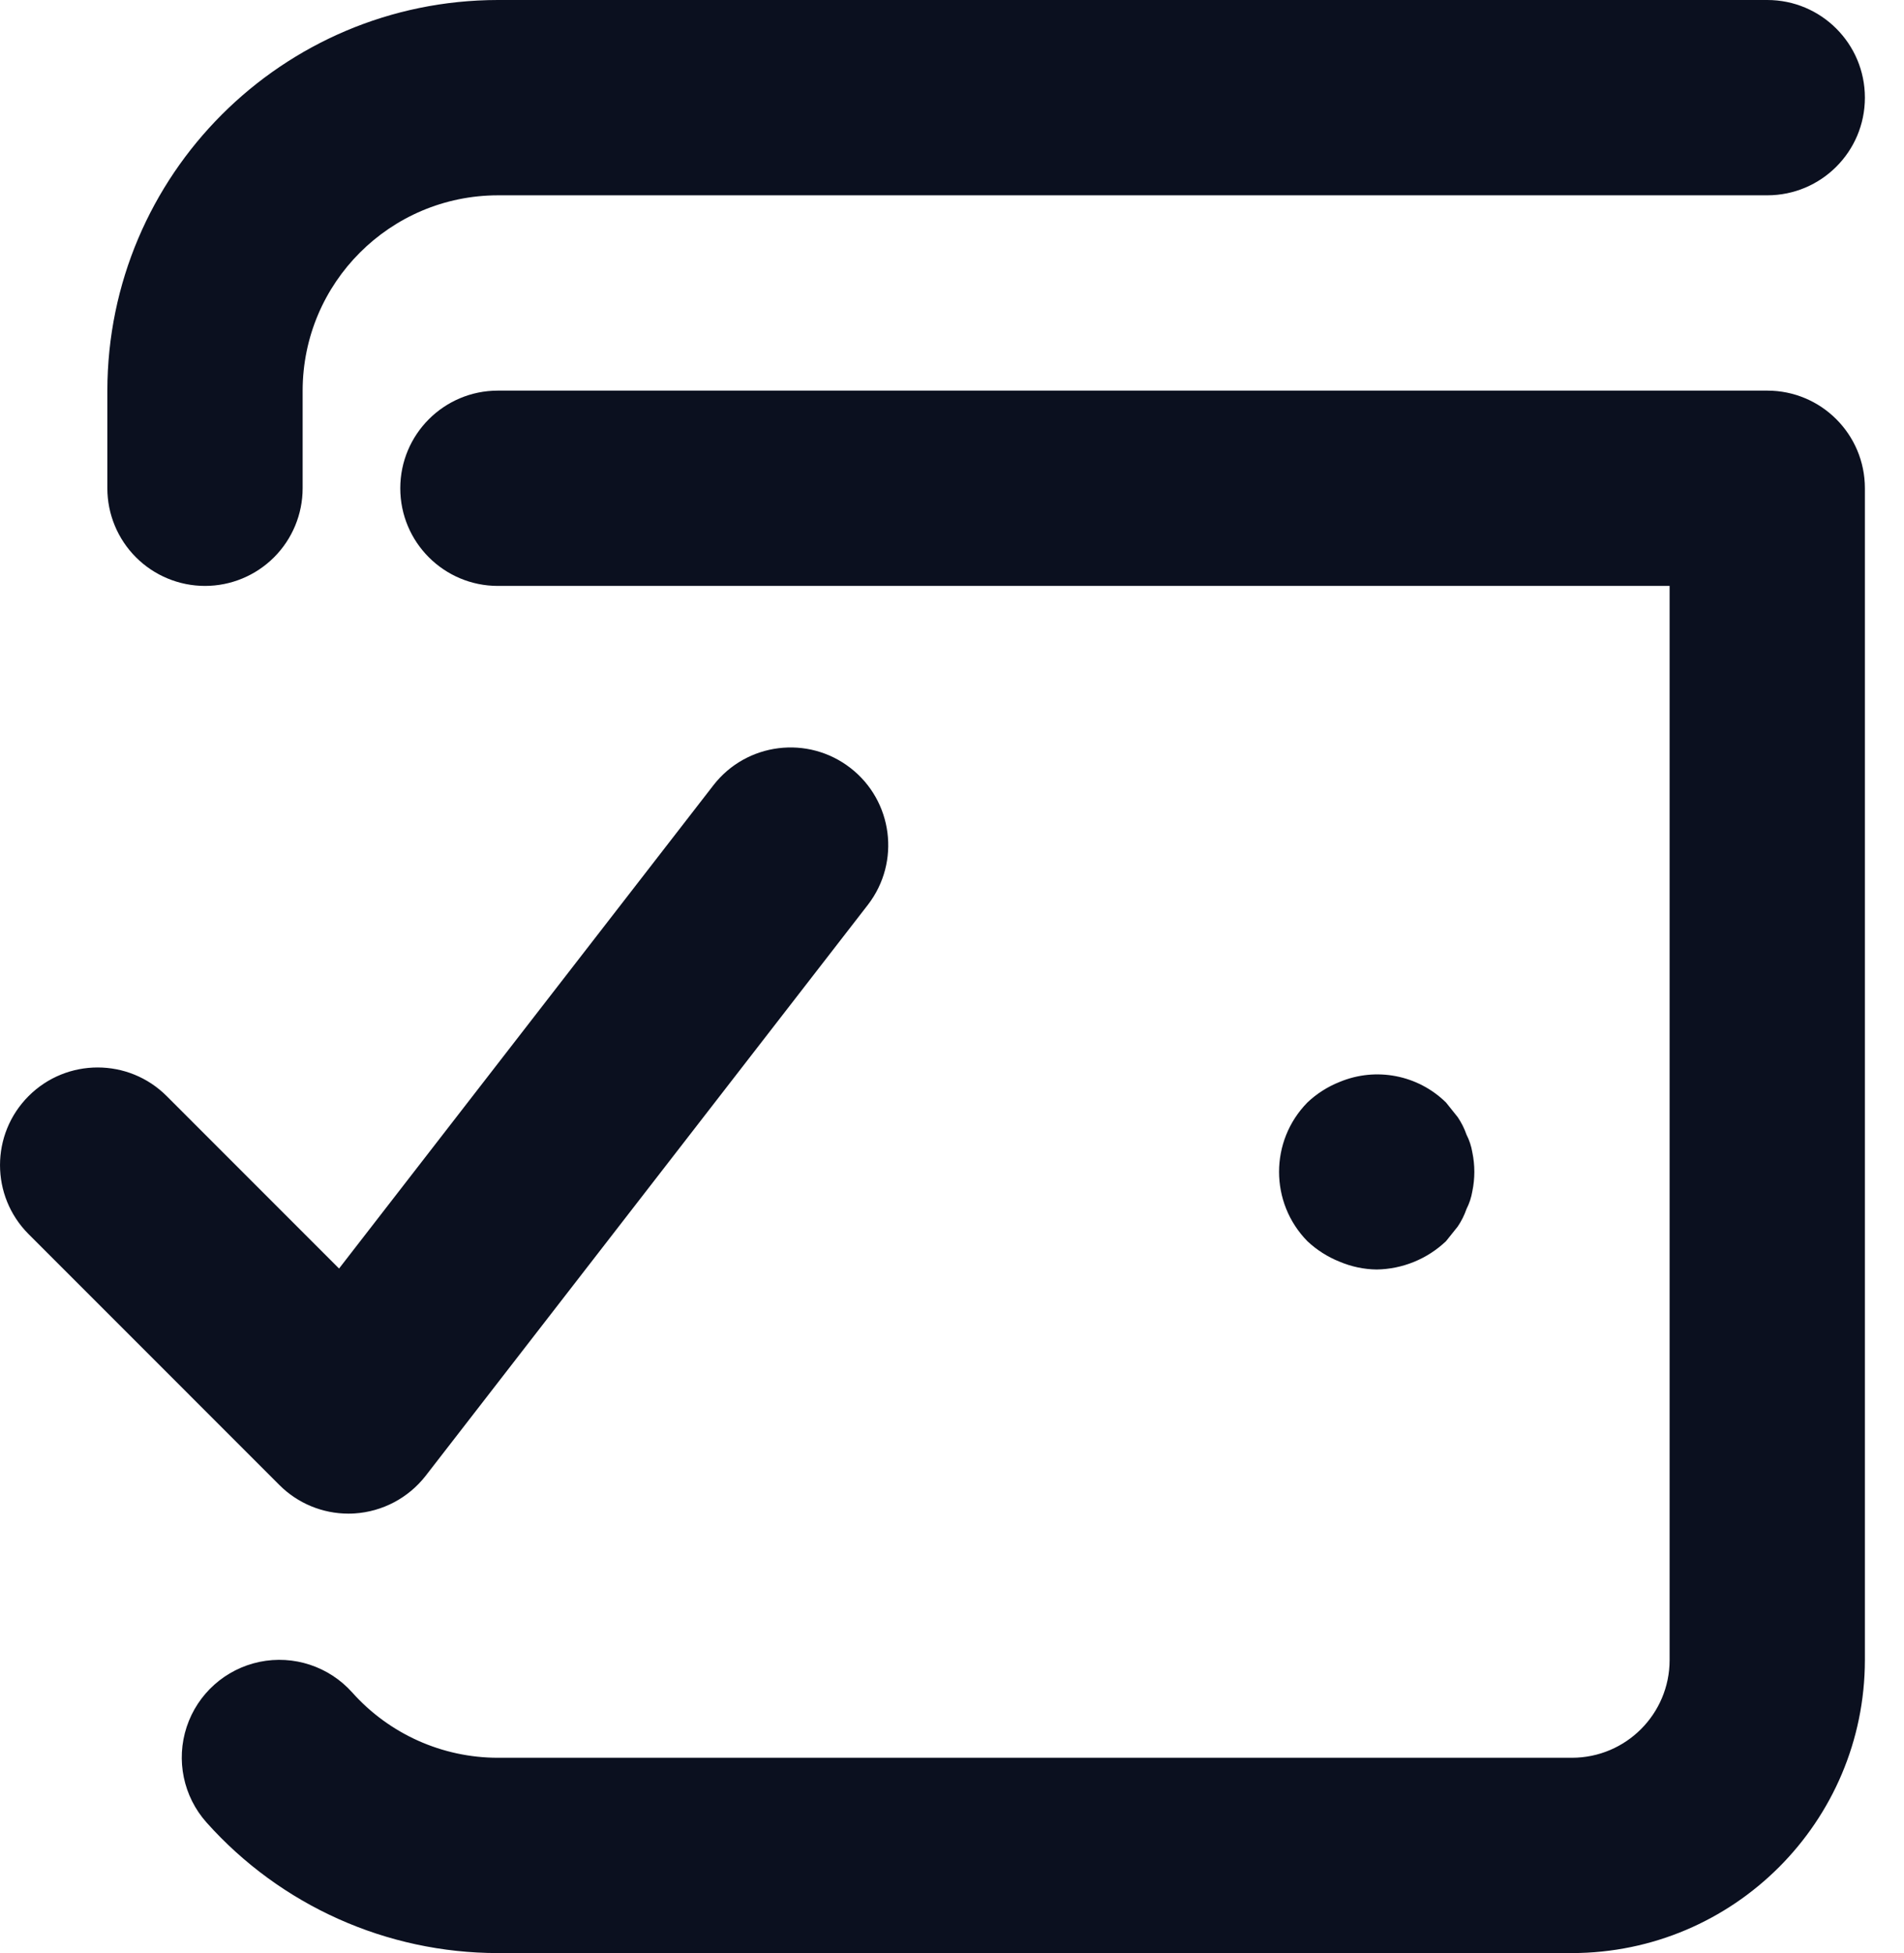 <?xml version="1.0" encoding="UTF-8"?> <svg xmlns="http://www.w3.org/2000/svg" xmlns:xlink="http://www.w3.org/1999/xlink" width="39px" height="40px" viewBox="0 0 39 40" version="1.1"><title>icons/numbers/nizsze-rachunki</title><g id="Project" stroke="none" stroke-width="1" fill="none" fill-rule="evenodd"><g id="9-Fotowoltaika-dla-firm" transform="translate(-438, -1412)" fill="#0B101F" fill-rule="nonzero"><g id="section-benefits" transform="translate(16, 952)"><g id="cards" transform="translate(288, 460)"><g id="icons/numbers/nizsze-rachunki" transform="translate(134, 0)"><path d="M36.199,8 C37.304,8 38.199,8.895 38.199,10 L38.199,34 C38.195,37.312 35.511,39.996 32.199,40 L10.199,40 C7.919,39.999 5.748,39.026 4.23,37.325 C3.755,36.792 3.6,36.046 3.824,35.367 C4.048,34.689 4.616,34.182 5.316,34.036 C6.015,33.891 6.739,34.13 7.215,34.663 C7.974,35.513 9.059,36 10.199,36 L32.199,36 C33.303,35.999 34.198,35.104 34.199,34 L34.199,12 L10.199,12 C9.094,12 8.199,11.105 8.199,10 C8.199,8.895 9.094,8 10.199,8 L36.199,8 Z M17.418,15.727 C18.289,16.401 18.451,17.652 17.781,18.526 L8.719,30.225 C8.366,30.678 7.837,30.959 7.263,30.996 C7.22,30.999 7.178,31 7.137,31 C6.606,31 6.097,30.789 5.723,30.414 L0.586,25.276 C-0.195,24.495 -0.195,23.229 0.586,22.448 C1.367,21.667 2.633,21.667 3.414,22.448 L6.945,25.98 L14.617,16.077 C15.295,15.209 16.547,15.053 17.418,15.727 Z M29.619,22.58 L29.859,22.88 C29.934,22.991 29.995,23.112 30.039,23.239 C30.097,23.352 30.137,23.474 30.158,23.6 C30.213,23.863 30.213,24.136 30.158,24.399 C30.137,24.525 30.097,24.646 30.039,24.76 C29.995,24.887 29.935,25.008 29.859,25.12 C29.779,25.22 29.699,25.319 29.619,25.42 C29.235,25.785 28.728,25.992 28.199,26 C27.938,25.997 27.68,25.942 27.439,25.84 C27.195,25.743 26.971,25.6 26.779,25.42 C26.006,24.631 26.006,23.369 26.779,22.58 C26.97,22.399 27.194,22.256 27.439,22.159 C28.184,21.848 29.043,22.014 29.619,22.58 Z M36.199,0 C37.304,0 38.199,0.895 38.199,2 C38.199,3.105 37.304,4 36.199,4 L10.199,4 C7.991,4.003 6.202,5.792 6.199,8 L6.199,10 C6.199,10.53 5.988,11.039 5.613,11.414 C5.238,11.789 4.729,12 4.199,12 C3.669,12 3.16,11.789 2.785,11.414 C2.41,11.039 2.199,10.53 2.199,10 L2.199,8 C2.204,3.584 5.783,0.005 10.199,0 L36.199,0 Z" id="Combined-Shape"></path></g></g></g></g></g></svg> 